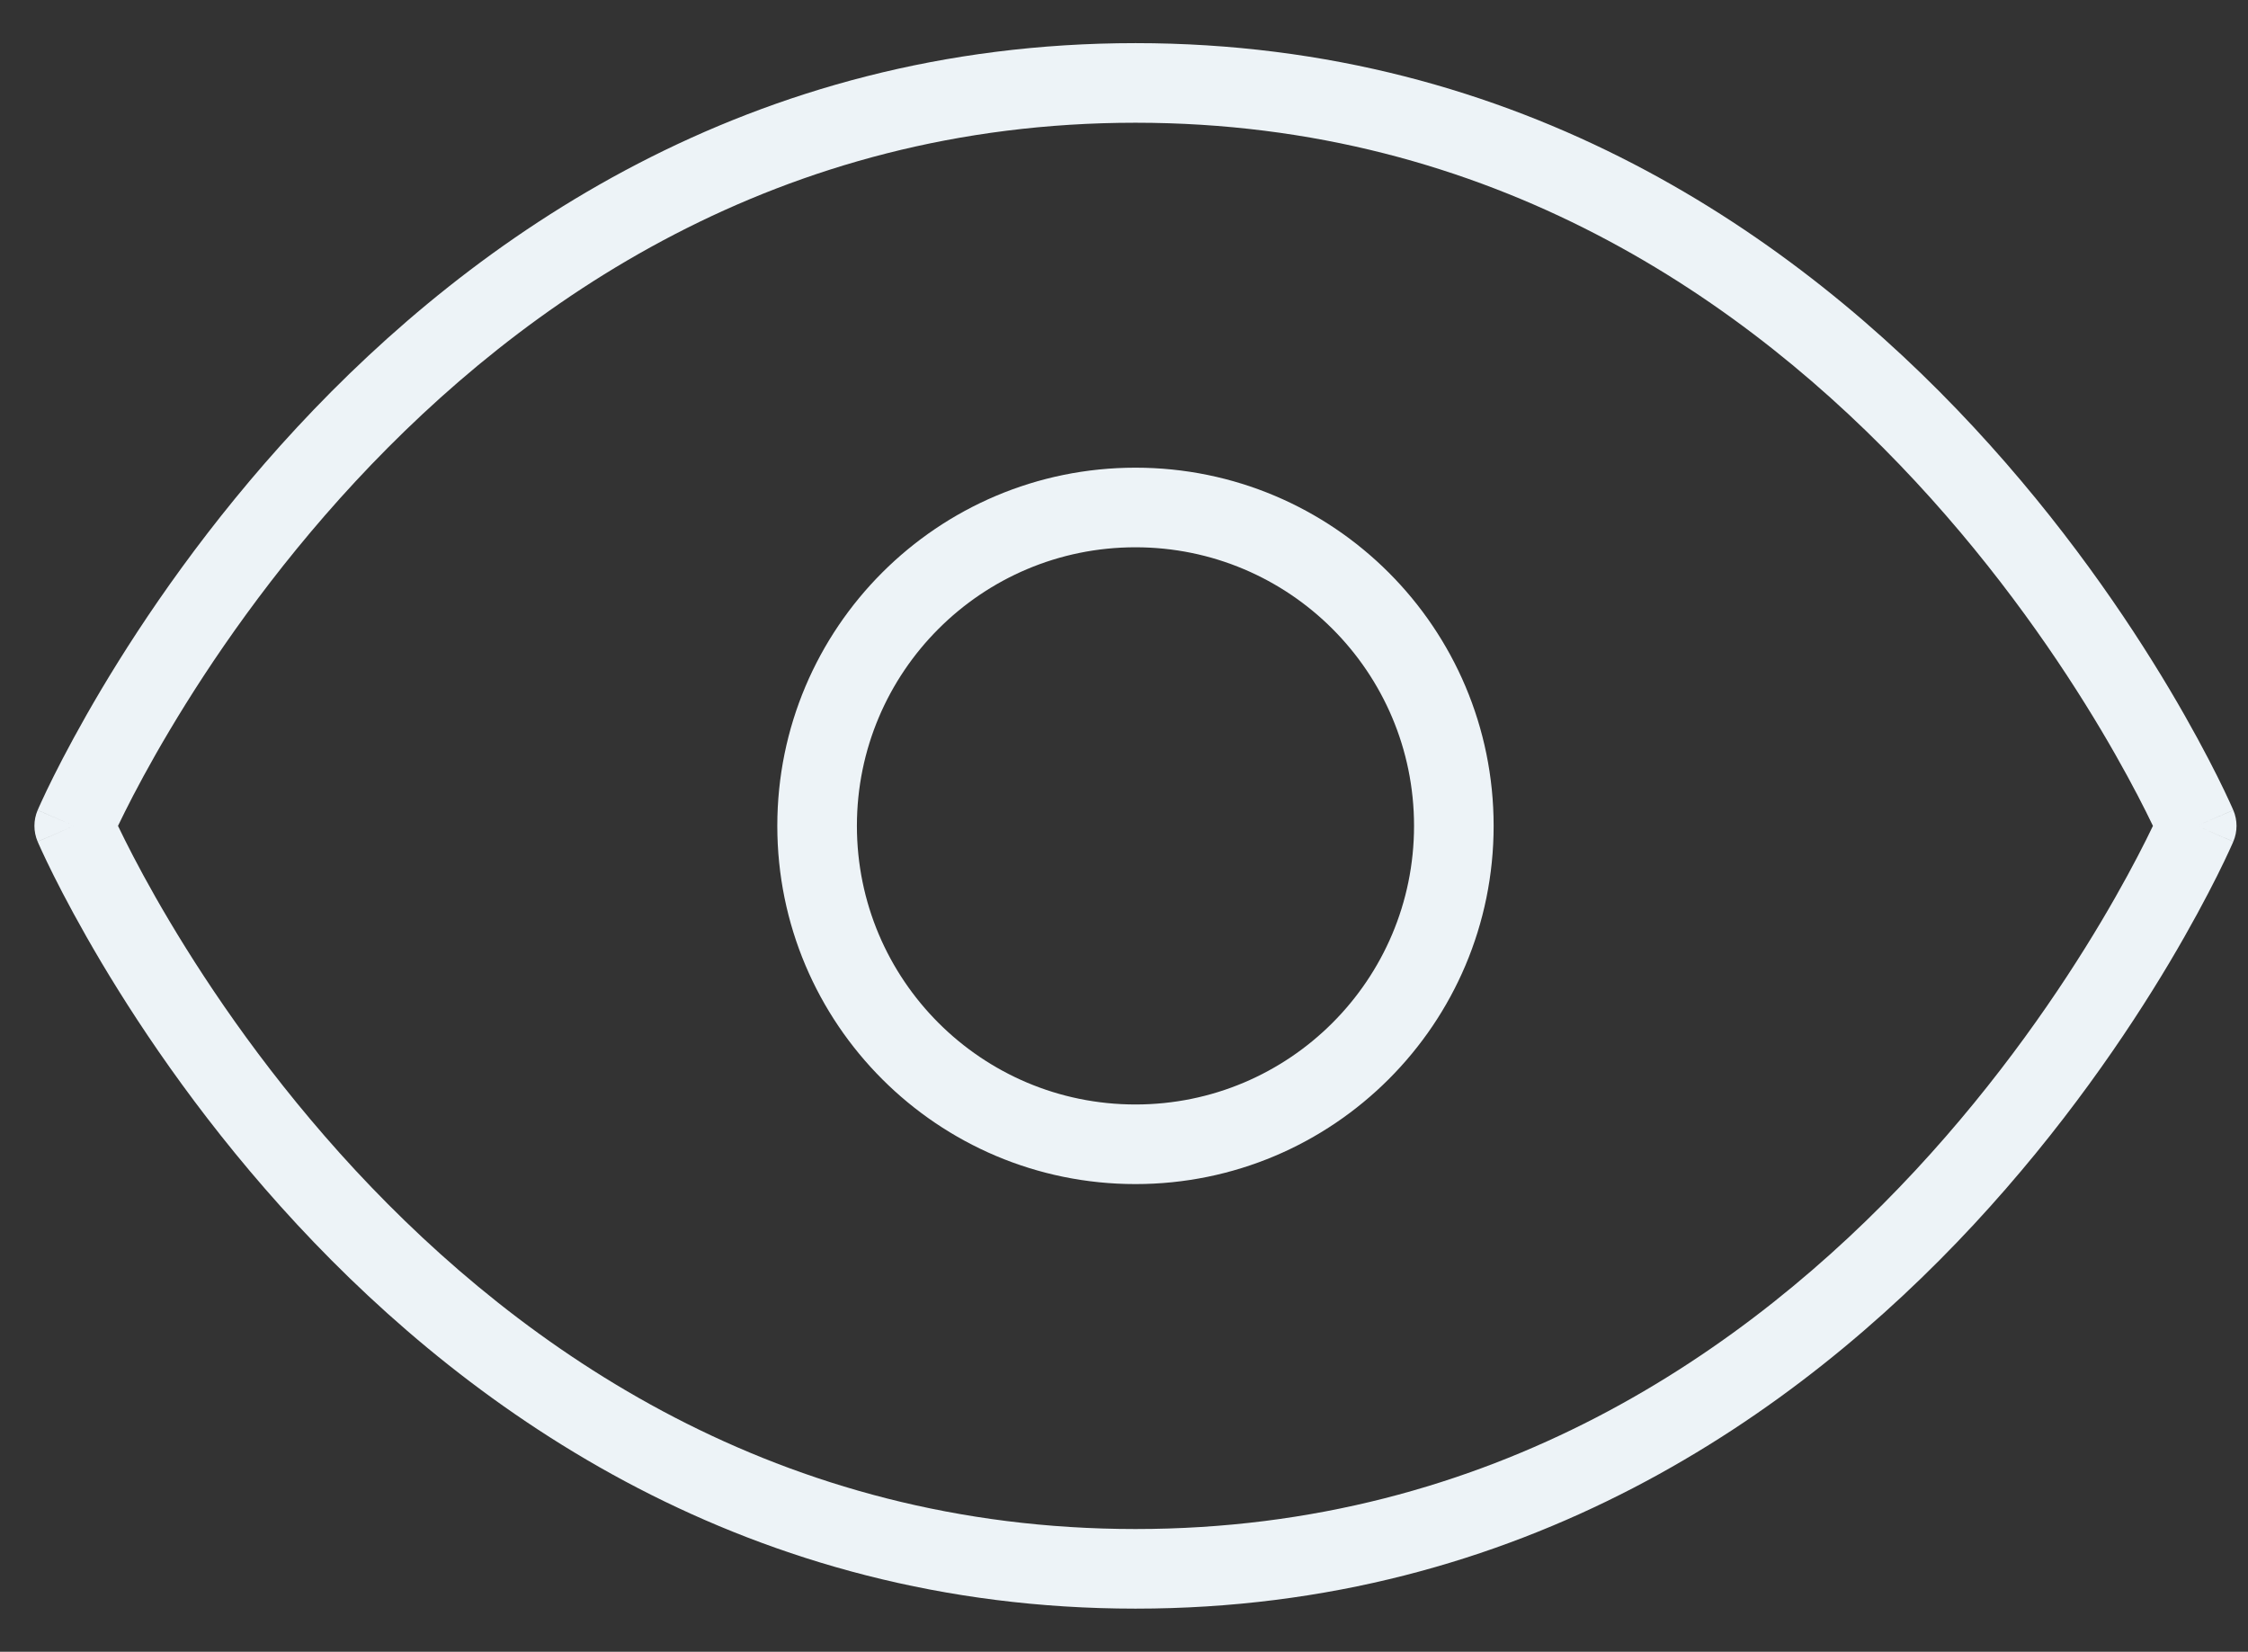 <svg width="49" height="36" viewBox="0 0 49 36" fill="none" xmlns="http://www.w3.org/2000/svg">
<rect x="0" y="0" width="49" height="36" fill="#333333" stroke="none"/>
<path fill-rule="evenodd" clip-rule="evenodd" d="M2.723 18.308C2.664 18.19 2.614 18.087 2.572 18C2.614 17.913 2.664 17.809 2.723 17.692C2.936 17.266 3.26 16.652 3.7 15.914C4.581 14.434 5.919 12.463 7.747 10.494C11.404 6.556 16.973 2.675 24.75 2.675C32.527 2.675 38.096 6.556 41.753 10.494C43.581 12.463 44.919 14.434 45.8 15.914C46.239 16.652 46.564 17.266 46.777 17.692C46.836 17.809 46.886 17.913 46.928 18C46.886 18.087 46.836 18.19 46.777 18.308C46.564 18.734 46.239 19.348 45.8 20.086C44.919 21.566 43.581 23.537 41.753 25.506C38.096 29.444 32.527 33.325 24.75 33.325C16.973 33.325 11.404 29.444 7.747 25.506C5.919 23.537 4.581 21.566 3.7 20.086C3.26 19.348 2.936 18.734 2.723 18.308ZM48.679 17.657C48.68 17.658 48.68 17.658 47.883 18C48.68 18.342 48.68 18.342 48.679 18.343L48.679 18.344L48.677 18.347L48.672 18.359L48.655 18.399C48.639 18.433 48.617 18.482 48.588 18.546C48.53 18.672 48.444 18.854 48.329 19.084C48.099 19.543 47.754 20.195 47.291 20.974C46.364 22.531 44.955 24.607 43.024 26.687C39.163 30.845 33.166 35.06 24.75 35.06C16.334 35.06 10.337 30.845 6.476 26.687C4.545 24.607 3.136 22.531 2.209 20.974C1.746 20.195 1.401 19.543 1.171 19.084C1.056 18.854 0.97 18.672 0.912 18.546C0.883 18.482 0.861 18.433 0.845 18.399L0.828 18.359L0.823 18.347L0.821 18.344L0.821 18.343C0.82 18.342 0.82 18.342 1.617 18C0.82 17.658 0.82 17.658 0.821 17.657L0.821 17.656L0.823 17.653L0.828 17.641L0.845 17.601C0.861 17.567 0.883 17.517 0.912 17.454C0.97 17.328 1.056 17.146 1.171 16.916C1.401 16.457 1.746 15.805 2.209 15.026C3.136 13.469 4.545 11.393 6.476 9.313C10.337 5.155 16.334 0.94 24.75 0.94C33.166 0.94 39.163 5.155 43.024 9.313C44.955 11.393 46.364 13.469 47.291 15.026C47.754 15.805 48.099 16.457 48.329 16.916C48.444 17.146 48.53 17.328 48.588 17.454C48.617 17.517 48.639 17.567 48.655 17.601L48.672 17.641L48.677 17.653L48.679 17.656L48.679 17.657ZM47.883 18L48.68 17.658C48.773 17.876 48.773 18.123 48.68 18.342L47.883 18ZM0.82 17.658L1.617 18L0.82 18.342C0.727 18.123 0.727 17.876 0.82 17.658ZM18.678 18C18.678 14.646 21.396 11.928 24.75 11.928C28.104 11.928 30.822 14.646 30.822 18C30.822 21.354 28.104 24.072 24.75 24.072C21.396 24.072 18.678 21.354 18.678 18ZM24.75 10.193C20.438 10.193 16.943 13.688 16.943 18C16.943 22.312 20.438 25.807 24.75 25.807C29.062 25.807 32.557 22.312 32.557 18C32.557 13.688 29.062 10.193 24.75 10.193Z" fill="#EDF3F7"/>
</svg>
